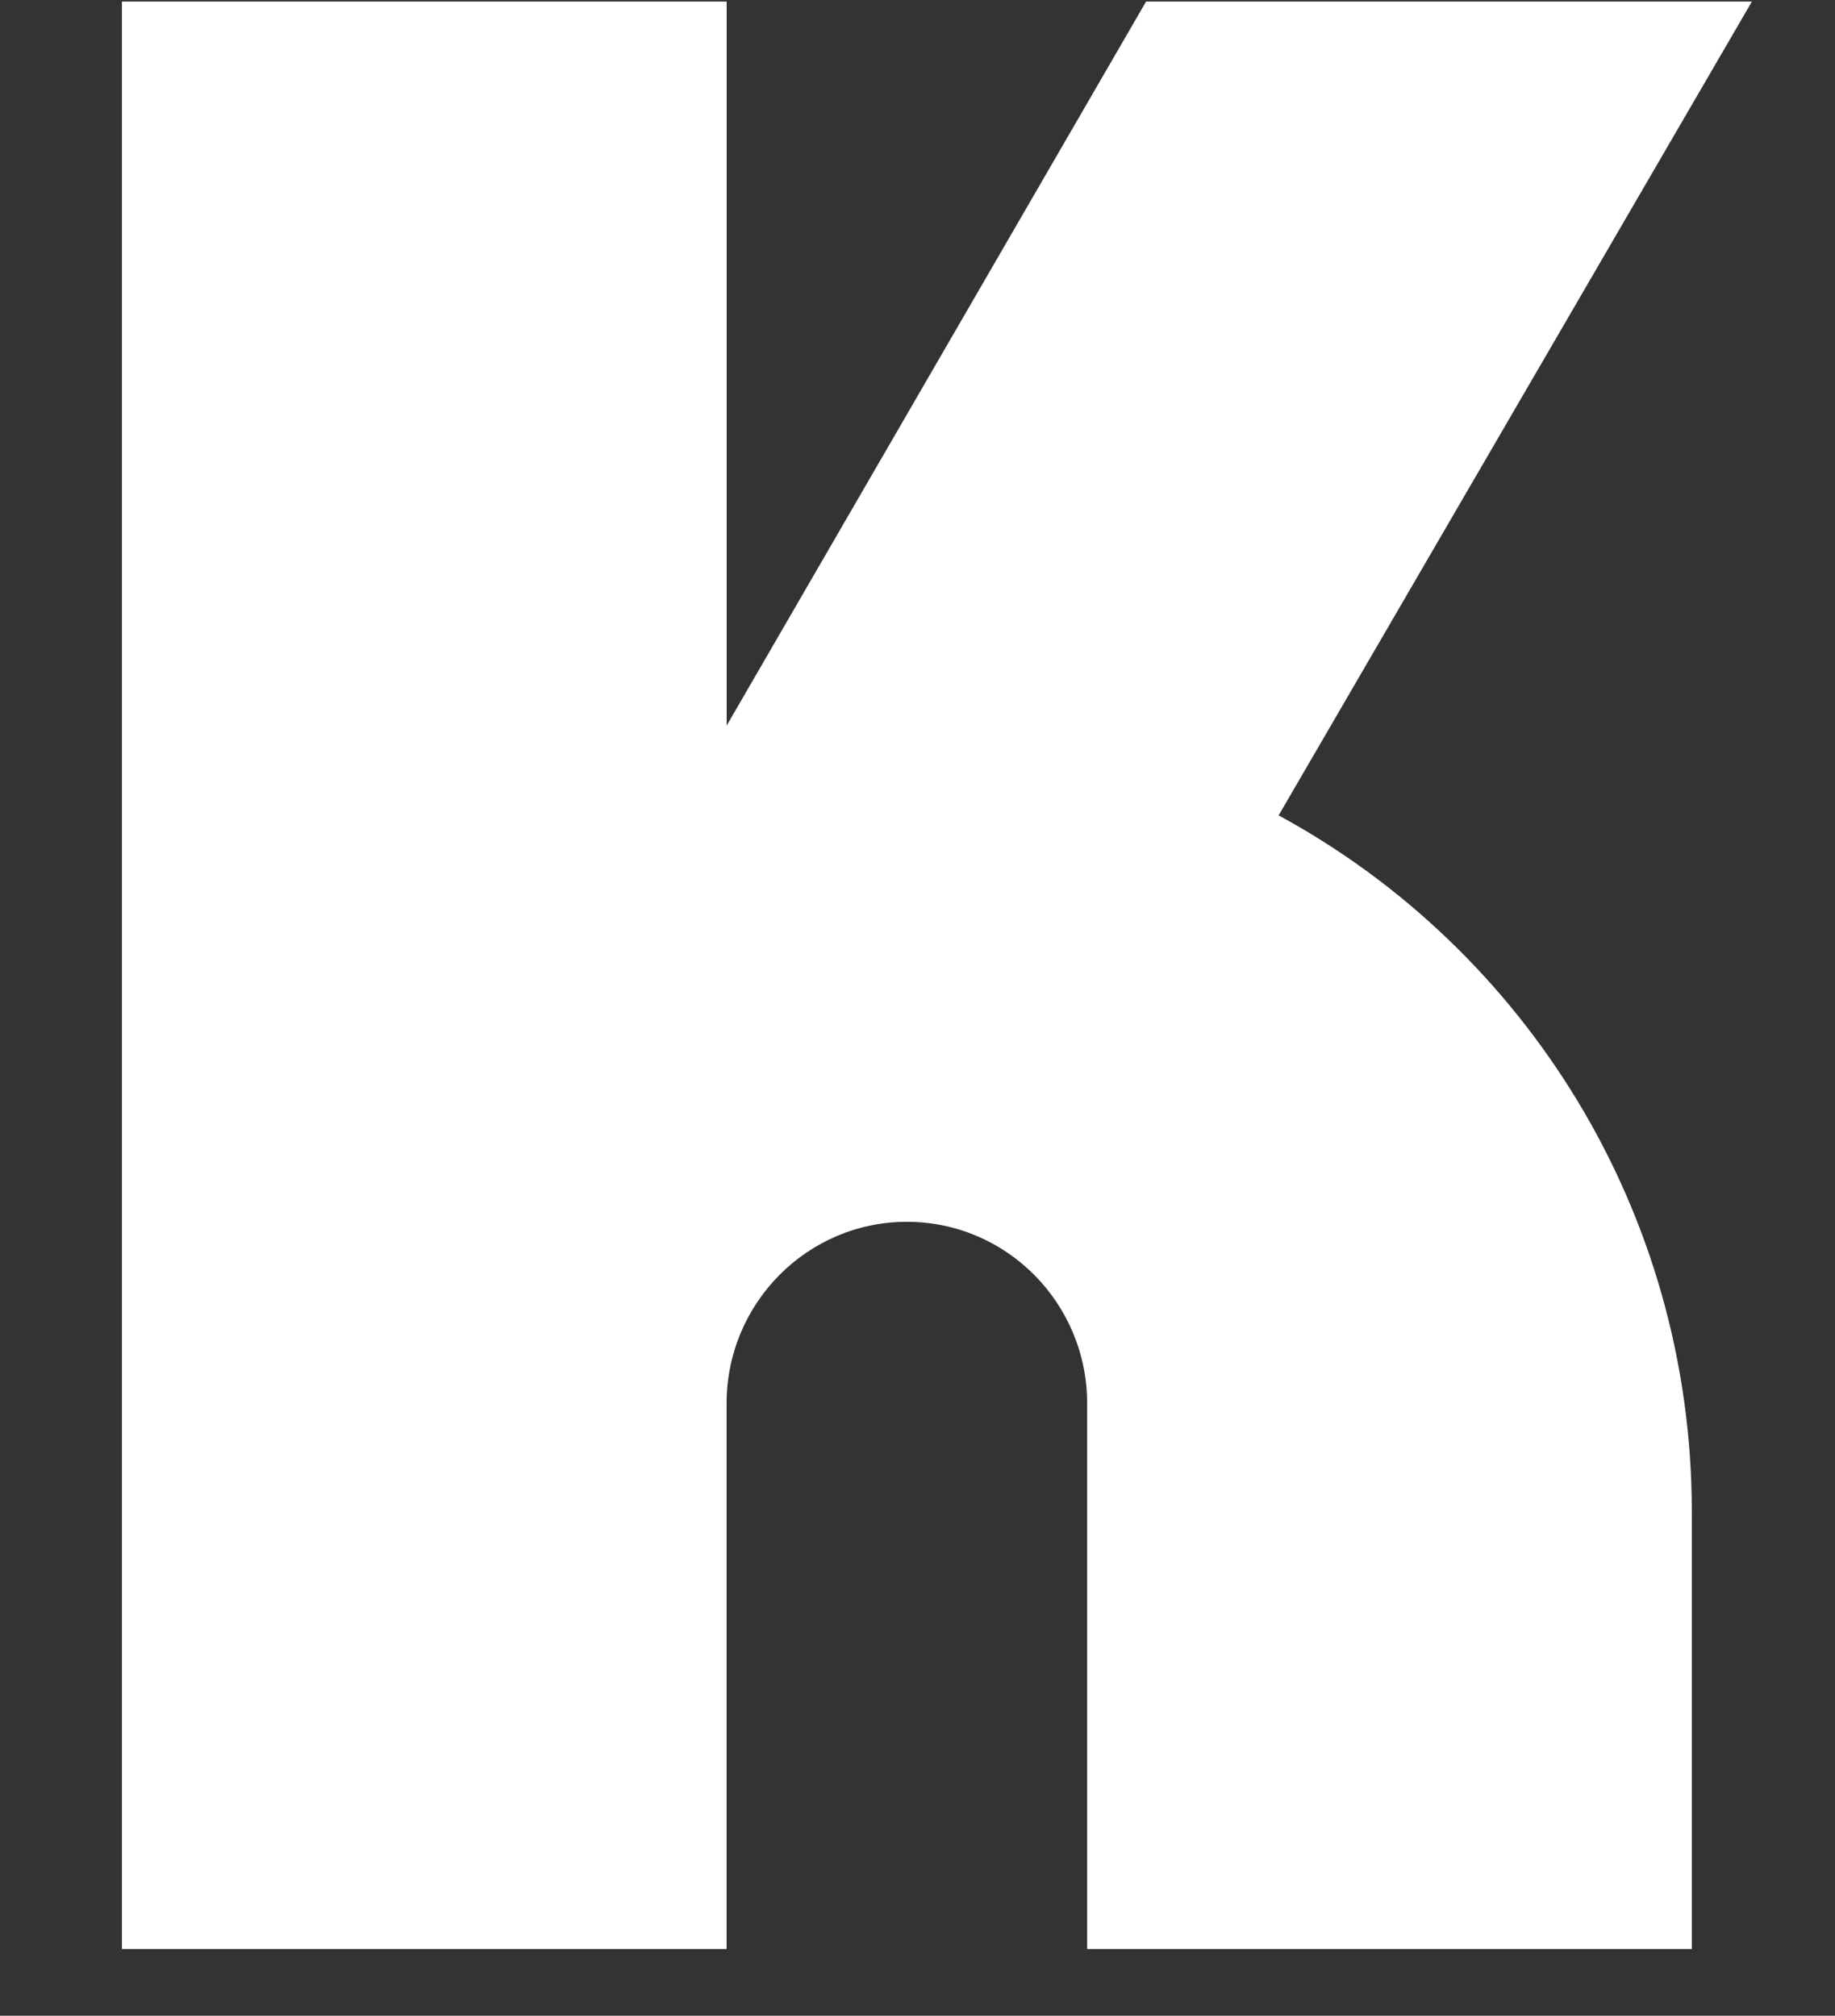 <?xml version="1.0" encoding="UTF-8"?>
<svg id="Layer_2" data-name="Layer 2" xmlns="http://www.w3.org/2000/svg" viewBox="0 0 268.51 295">
  <rect x="0" y="0" width="268.51" height="295" fill="#333333" stroke="none"/>
  <defs>
    <style>
      .cls-1 {
        fill: none;
      }

      .cls-2 {
        fill: #fff;
        isolation: isolate;
      }
    </style>
  </defs>
  <g id="Layer_1-2" data-name="Layer 1">
    <g>
      <path class="cls-2" d="M106.33,106.21V.23H17.84v285.01h88.48v-79.84c0-14.68,11.81-26.59,26.38-26.59s26.38,11.9,26.38,26.59v79.84h88.48v-63.93c0-44.1-24.46-82.43-60.46-101.98L256.35.23h-88.65l-61.38,105.98Z"/>
      <rect class="cls-1" width="268.51" height="295"/>
    </g>
  </g>
</svg>